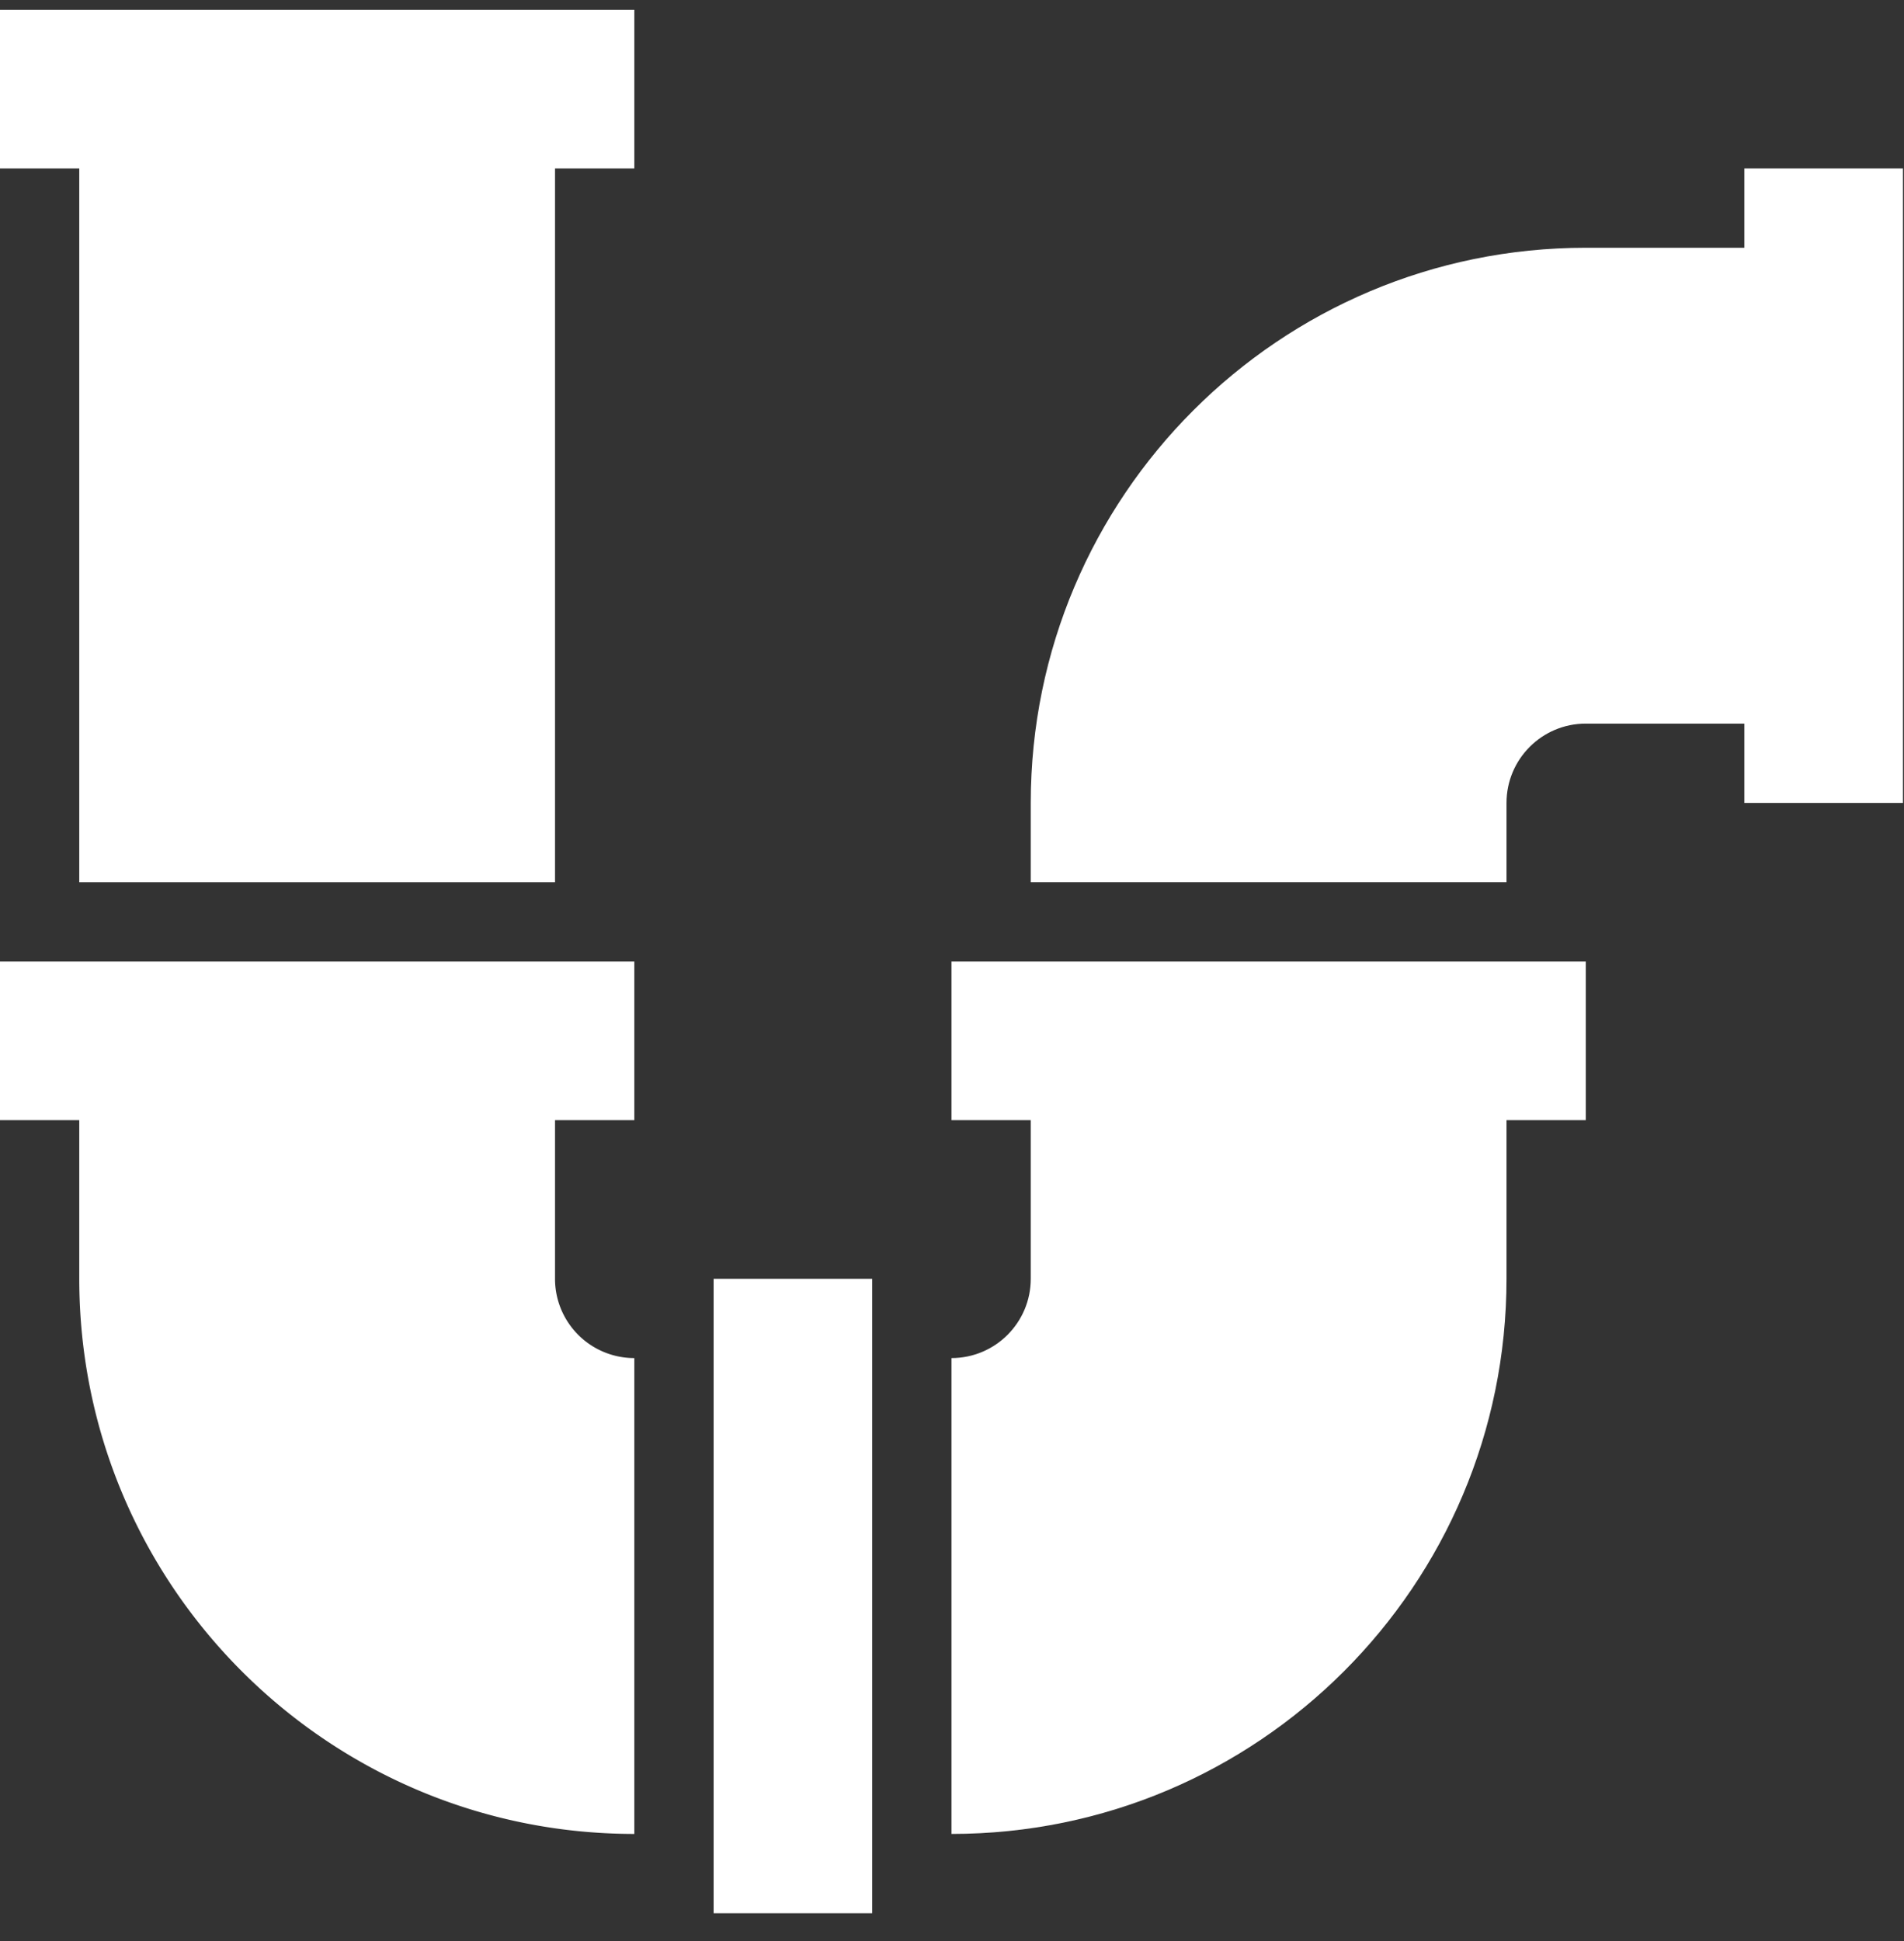 <?xml version="1.0" encoding="UTF-8"?> <svg xmlns="http://www.w3.org/2000/svg" width="52" height="53" viewBox="0 0 52 53"><rect x="0" y="0" width="52" height="53" fill="#333333" stroke="none"/><g><g><g><path fill="#fff" d="M0 4.6h2.165v19.49h12.993V4.6h2.166V.269H0z"></path></g><g><path fill="#fff" d="M47.64 4.6v2.165h-4.33c-8.372 0-15.159 6.787-15.159 15.159v2.165h12.993v-2.165c0-1.196.97-2.166 2.165-2.166h4.331v2.166h4.331V4.6z"></path></g><g><path fill="#fff" d="M25.986 30.586h2.165v4.33c0 1.197-.97 2.166-2.165 2.166v12.993c8.371 0 15.158-6.787 15.158-15.158v-4.331h2.165v-4.331H25.986z"></path></g><g><path fill="#fff" d="M19.49 52.24V34.917h4.33V52.24z"></path></g><g><path fill="#fff" d="M0 30.586h2.165v4.33c0 8.372 6.787 15.159 15.159 15.159V37.082a2.165 2.165 0 0 1-2.166-2.165v-4.331h2.166v-4.331H0z"></path></g></g></g></svg> 